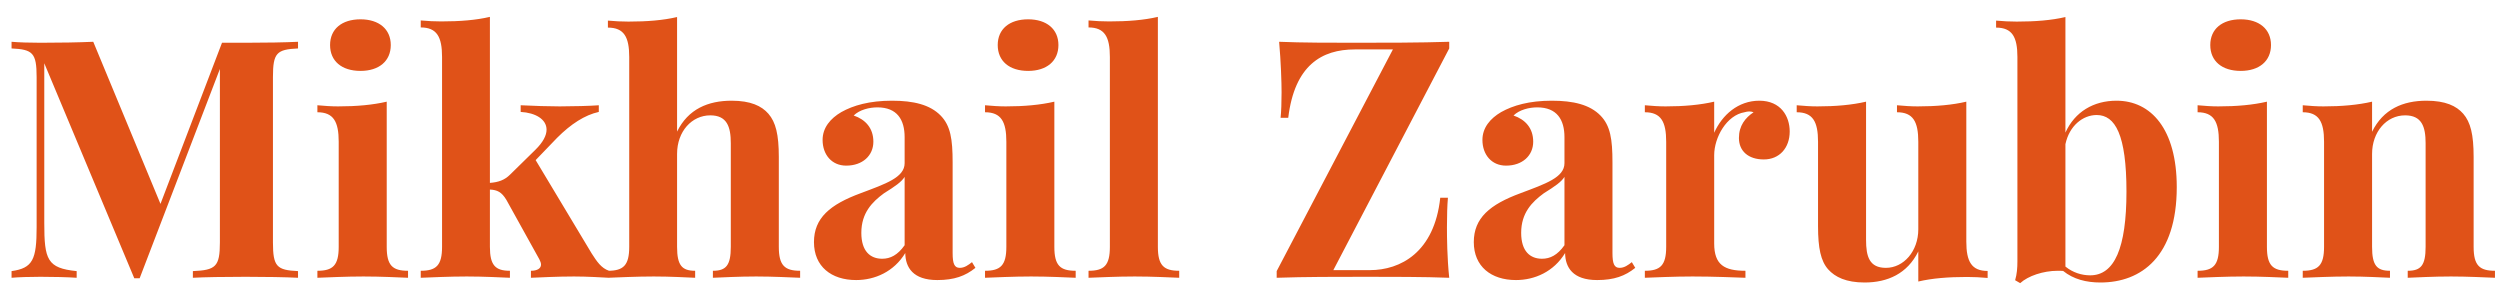 <?xml version="1.0" encoding="UTF-8"?> <svg xmlns="http://www.w3.org/2000/svg" width="135" height="16" viewBox="0 0 135 16" fill="none"> <path d="M16.093 2.256C15.425 2.291 14.309 2.309 13.263 2.309H11.988L8.666 11.01L5.036 2.256C4.254 2.291 3.234 2.309 2.188 2.309C1.626 2.309 1.002 2.291 0.624 2.256V2.616C1.767 2.669 1.978 2.854 1.978 4.163V12.267C1.978 14.007 1.775 14.481 0.624 14.64V15C1.002 14.965 1.626 14.947 2.188 14.947C2.839 14.947 3.674 14.965 4.14 15V14.64C2.549 14.481 2.391 14.024 2.391 12.047V3.416L7.251 15.026H7.541L11.874 3.724V13.093C11.874 14.402 11.646 14.587 10.415 14.64V15C11.03 14.965 12.111 14.947 13.263 14.947C14.309 14.947 15.425 14.965 16.093 15V14.64C14.95 14.587 14.739 14.402 14.739 13.093V4.163C14.739 2.854 14.941 2.669 16.093 2.616V2.256ZM19.468 1.043C18.457 1.043 17.824 1.57 17.824 2.432C17.824 3.302 18.457 3.829 19.468 3.829C20.461 3.829 21.102 3.302 21.102 2.432C21.102 1.57 20.461 1.043 19.468 1.043ZM20.883 5.49C20.127 5.666 19.257 5.745 18.255 5.745C17.895 5.745 17.517 5.719 17.139 5.684V6.062C18.009 6.062 18.29 6.571 18.29 7.652V13.33C18.29 14.332 17.974 14.622 17.139 14.622V15C17.613 14.982 18.694 14.93 19.626 14.93C20.566 14.93 21.577 14.982 22.034 15V14.622C21.19 14.622 20.883 14.332 20.883 13.33V5.49ZM28.925 8.646L30.085 7.441C30.832 6.694 31.579 6.211 32.335 6.044V5.684C31.913 5.719 30.911 5.745 30.226 5.745C29.672 5.745 28.784 5.719 28.116 5.684V6.044C28.916 6.088 29.514 6.439 29.514 7.002C29.514 7.31 29.329 7.679 28.907 8.092L27.545 9.428C27.246 9.727 26.912 9.841 26.455 9.876V0.911C25.708 1.087 24.838 1.157 23.827 1.157C23.476 1.157 23.098 1.14 22.72 1.104V1.482C23.59 1.482 23.871 1.992 23.871 3.073V13.33C23.871 14.332 23.555 14.622 22.72 14.622V15C23.194 14.982 24.267 14.93 25.207 14.93C26.112 14.93 27.097 14.982 27.536 15V14.622C26.754 14.622 26.455 14.332 26.455 13.33V10.236C26.851 10.254 27.088 10.368 27.343 10.79L29.127 14.007C29.18 14.112 29.215 14.2 29.215 14.288C29.215 14.49 29.021 14.622 28.67 14.622V15C29.118 14.982 30.111 14.93 30.999 14.93C31.711 14.93 32.528 14.982 32.889 15V14.622C32.467 14.481 32.23 14.121 31.948 13.682L28.925 8.646ZM36.562 0.92C35.815 1.096 34.945 1.166 33.935 1.166C33.583 1.166 33.205 1.148 32.827 1.113V1.491C33.697 1.491 33.978 2.001 33.978 3.073V13.33C33.978 14.332 33.662 14.622 32.827 14.622V15C33.302 14.982 34.383 14.93 35.306 14.93C36.185 14.93 37.116 14.982 37.538 15V14.622C36.826 14.622 36.562 14.332 36.562 13.33V8.312C36.562 7.09 37.362 6.229 38.355 6.229C39.252 6.229 39.463 6.835 39.463 7.731V13.33C39.463 14.332 39.208 14.622 38.496 14.622V15C38.935 14.982 39.911 14.93 40.834 14.93C41.713 14.93 42.75 14.982 43.207 15V14.622C42.372 14.622 42.056 14.332 42.056 13.33V8.479C42.056 7.257 41.889 6.598 41.493 6.141C41.124 5.719 40.535 5.438 39.507 5.438C38.241 5.438 37.16 5.886 36.562 7.107V0.92ZM48.85 8.812C48.85 9.586 47.812 9.929 46.485 10.43C44.815 11.045 43.954 11.774 43.954 13.075C43.954 14.385 44.886 15.123 46.23 15.123C47.241 15.123 48.27 14.675 48.885 13.664C48.894 14.438 49.298 15.123 50.616 15.123C51.53 15.123 52.128 14.903 52.673 14.464L52.488 14.156C52.286 14.315 52.084 14.464 51.829 14.464C51.539 14.464 51.442 14.244 51.442 13.664V8.769C51.442 7.512 51.328 6.791 50.801 6.246C50.221 5.648 49.324 5.438 48.164 5.438C46.951 5.438 46.072 5.692 45.431 6.053C44.842 6.396 44.42 6.896 44.42 7.556C44.42 8.347 44.912 8.944 45.694 8.944C46.582 8.944 47.162 8.399 47.162 7.652C47.162 6.923 46.74 6.457 46.099 6.237C46.424 5.921 46.951 5.798 47.382 5.798C48.445 5.798 48.85 6.466 48.85 7.406V8.812ZM48.85 13.242C48.472 13.778 48.076 13.972 47.637 13.972C46.995 13.972 46.512 13.567 46.512 12.574C46.512 11.493 47.101 10.904 47.733 10.438C48.34 10.06 48.683 9.823 48.85 9.551V13.242ZM55.52 1.043C54.51 1.043 53.877 1.57 53.877 2.432C53.877 3.302 54.51 3.829 55.52 3.829C56.514 3.829 57.155 3.302 57.155 2.432C57.155 1.57 56.514 1.043 55.52 1.043ZM56.935 5.49C56.18 5.666 55.31 5.745 54.308 5.745C53.947 5.745 53.569 5.719 53.191 5.684V6.062C54.062 6.062 54.343 6.571 54.343 7.652V13.33C54.343 14.332 54.026 14.622 53.191 14.622V15C53.666 14.982 54.747 14.93 55.679 14.93C56.619 14.93 57.63 14.982 58.087 15V14.622C57.243 14.622 56.935 14.332 56.935 13.33V5.49ZM62.525 0.911C61.778 1.087 60.899 1.157 59.898 1.157C59.537 1.157 59.159 1.14 58.781 1.104V1.482C59.651 1.482 59.933 1.992 59.933 3.073V13.33C59.933 14.332 59.625 14.622 58.781 14.622V15C59.265 14.982 60.337 14.93 61.277 14.93C62.209 14.93 63.22 14.982 63.677 15V14.622C62.842 14.622 62.525 14.332 62.525 13.33V0.911ZM78.258 2.616V2.256C76.685 2.309 74.751 2.309 73.125 2.309C71.939 2.309 70.277 2.309 69.073 2.256C69.17 3.346 69.205 4.453 69.205 4.989C69.205 5.525 69.188 6.026 69.152 6.36H69.565C69.908 3.521 71.376 2.669 73.16 2.669H75.217L68.941 14.64V15C70.436 14.947 72.22 14.947 73.775 14.947C75.085 14.947 76.922 14.947 78.258 15C78.144 13.919 78.135 12.803 78.135 12.267C78.135 11.643 78.152 11.089 78.188 10.676H77.774C77.458 13.638 75.612 14.587 73.978 14.587H72L78.258 2.616ZM84.481 8.812C84.481 9.586 83.443 9.929 82.116 10.43C80.446 11.045 79.585 11.774 79.585 13.075C79.585 14.385 80.517 15.123 81.861 15.123C82.872 15.123 83.9 14.675 84.516 13.664C84.524 14.438 84.929 15.123 86.247 15.123C87.161 15.123 87.759 14.903 88.304 14.464L88.119 14.156C87.917 14.315 87.715 14.464 87.46 14.464C87.17 14.464 87.073 14.244 87.073 13.664V8.769C87.073 7.512 86.959 6.791 86.432 6.246C85.852 5.648 84.955 5.438 83.795 5.438C82.582 5.438 81.703 5.692 81.061 6.053C80.473 6.396 80.051 6.896 80.051 7.556C80.051 8.347 80.543 8.944 81.325 8.944C82.213 8.944 82.793 8.399 82.793 7.652C82.793 6.923 82.371 6.457 81.73 6.237C82.055 5.921 82.582 5.798 83.013 5.798C84.076 5.798 84.481 6.466 84.481 7.406V8.812ZM84.481 13.242C84.103 13.778 83.707 13.972 83.268 13.972C82.626 13.972 82.143 13.567 82.143 12.574C82.143 11.493 82.731 10.904 83.364 10.438C83.971 10.06 84.314 9.823 84.481 9.551V13.242ZM92.566 5.49C91.811 5.666 90.94 5.745 89.939 5.745C89.578 5.745 89.2 5.719 88.822 5.684V6.062C89.692 6.062 89.974 6.571 89.974 7.652V13.33C89.974 14.332 89.657 14.622 88.822 14.622V15C89.314 14.982 90.413 14.93 91.397 14.93C92.531 14.93 93.7 14.982 94.254 15V14.622C93.12 14.622 92.566 14.306 92.566 13.146V8.382C92.566 7.415 93.243 6.22 94.201 6.062C94.289 6.035 94.377 6.018 94.456 6.018C94.544 6.018 94.623 6.035 94.693 6.062C94.245 6.36 93.902 6.791 93.902 7.45C93.902 8.153 94.403 8.61 95.247 8.61C96.091 8.61 96.644 7.986 96.644 7.099C96.644 6.29 96.17 5.438 95.001 5.438C93.867 5.438 92.997 6.202 92.566 7.169V5.49ZM106.181 5.49C105.434 5.666 104.555 5.745 103.553 5.745C103.192 5.745 102.814 5.719 102.437 5.684V6.062C103.307 6.062 103.588 6.571 103.588 7.652V12.381C103.588 13.567 102.797 14.464 101.839 14.464C100.942 14.464 100.767 13.849 100.767 12.952V5.49C100.011 5.666 99.141 5.745 98.139 5.745C97.778 5.745 97.4 5.719 97.022 5.684V6.062C97.893 6.062 98.174 6.571 98.174 7.652V12.214C98.174 13.4 98.323 14.095 98.719 14.543C99.097 14.965 99.694 15.255 100.688 15.255C101.927 15.255 102.999 14.78 103.588 13.576V15.202C104.335 15.026 105.214 14.956 106.216 14.956C106.576 14.956 106.954 14.974 107.332 15.009V14.631C106.462 14.631 106.181 14.121 106.181 13.049V5.49ZM111.533 0.92C110.786 1.096 109.907 1.166 108.905 1.166C108.545 1.166 108.167 1.148 107.789 1.113V1.491C108.659 1.491 108.94 2.001 108.94 3.073V14.121C108.94 14.464 108.914 14.807 108.817 15.132L109.09 15.29C109.512 14.903 110.329 14.622 111.12 14.622C111.217 14.622 111.313 14.622 111.41 14.631C111.964 15.079 112.658 15.255 113.423 15.255C115.638 15.255 117.545 13.849 117.545 10.104C117.545 6.958 116.147 5.438 114.293 5.438C113.054 5.438 112.043 6.035 111.533 7.16V0.92ZM111.533 7.784C111.744 6.791 112.474 6.211 113.221 6.211C114.223 6.211 114.829 7.274 114.829 10.351C114.829 13.4 114.179 14.868 112.869 14.868C112.412 14.868 111.929 14.719 111.533 14.394V7.784ZM120.999 1.043C119.988 1.043 119.355 1.57 119.355 2.432C119.355 3.302 119.988 3.829 120.999 3.829C121.992 3.829 122.634 3.302 122.634 2.432C122.634 1.57 121.992 1.043 120.999 1.043ZM122.414 5.49C121.658 5.666 120.788 5.745 119.786 5.745C119.426 5.745 119.048 5.719 118.67 5.684V6.062C119.54 6.062 119.821 6.571 119.821 7.652V13.33C119.821 14.332 119.505 14.622 118.67 14.622V15C119.145 14.982 120.226 14.93 121.157 14.93C122.098 14.93 123.108 14.982 123.565 15V14.622C122.722 14.622 122.414 14.332 122.414 13.33V5.49ZM128.092 5.49C127.336 5.666 126.466 5.745 125.464 5.745C125.104 5.745 124.726 5.719 124.348 5.684V6.062C125.218 6.062 125.499 6.571 125.499 7.652V13.33C125.499 14.332 125.183 14.622 124.348 14.622V15C124.822 14.982 125.903 14.93 126.826 14.93C127.705 14.93 128.637 14.982 129.059 15V14.622C128.347 14.622 128.092 14.332 128.092 13.33V8.312C128.092 7.125 128.865 6.229 129.876 6.229C130.772 6.229 130.983 6.835 130.983 7.731V13.33C130.983 14.332 130.729 14.622 130.017 14.622V15C130.456 14.982 131.432 14.93 132.354 14.93C133.233 14.93 134.271 14.982 134.728 15V14.622C133.893 14.622 133.576 14.332 133.576 13.33V8.479C133.576 7.257 133.409 6.598 133.014 6.141C132.645 5.719 132.056 5.438 131.027 5.438C129.762 5.438 128.689 5.895 128.092 7.116V5.49Z" fill="#E05218"></path> </svg> 